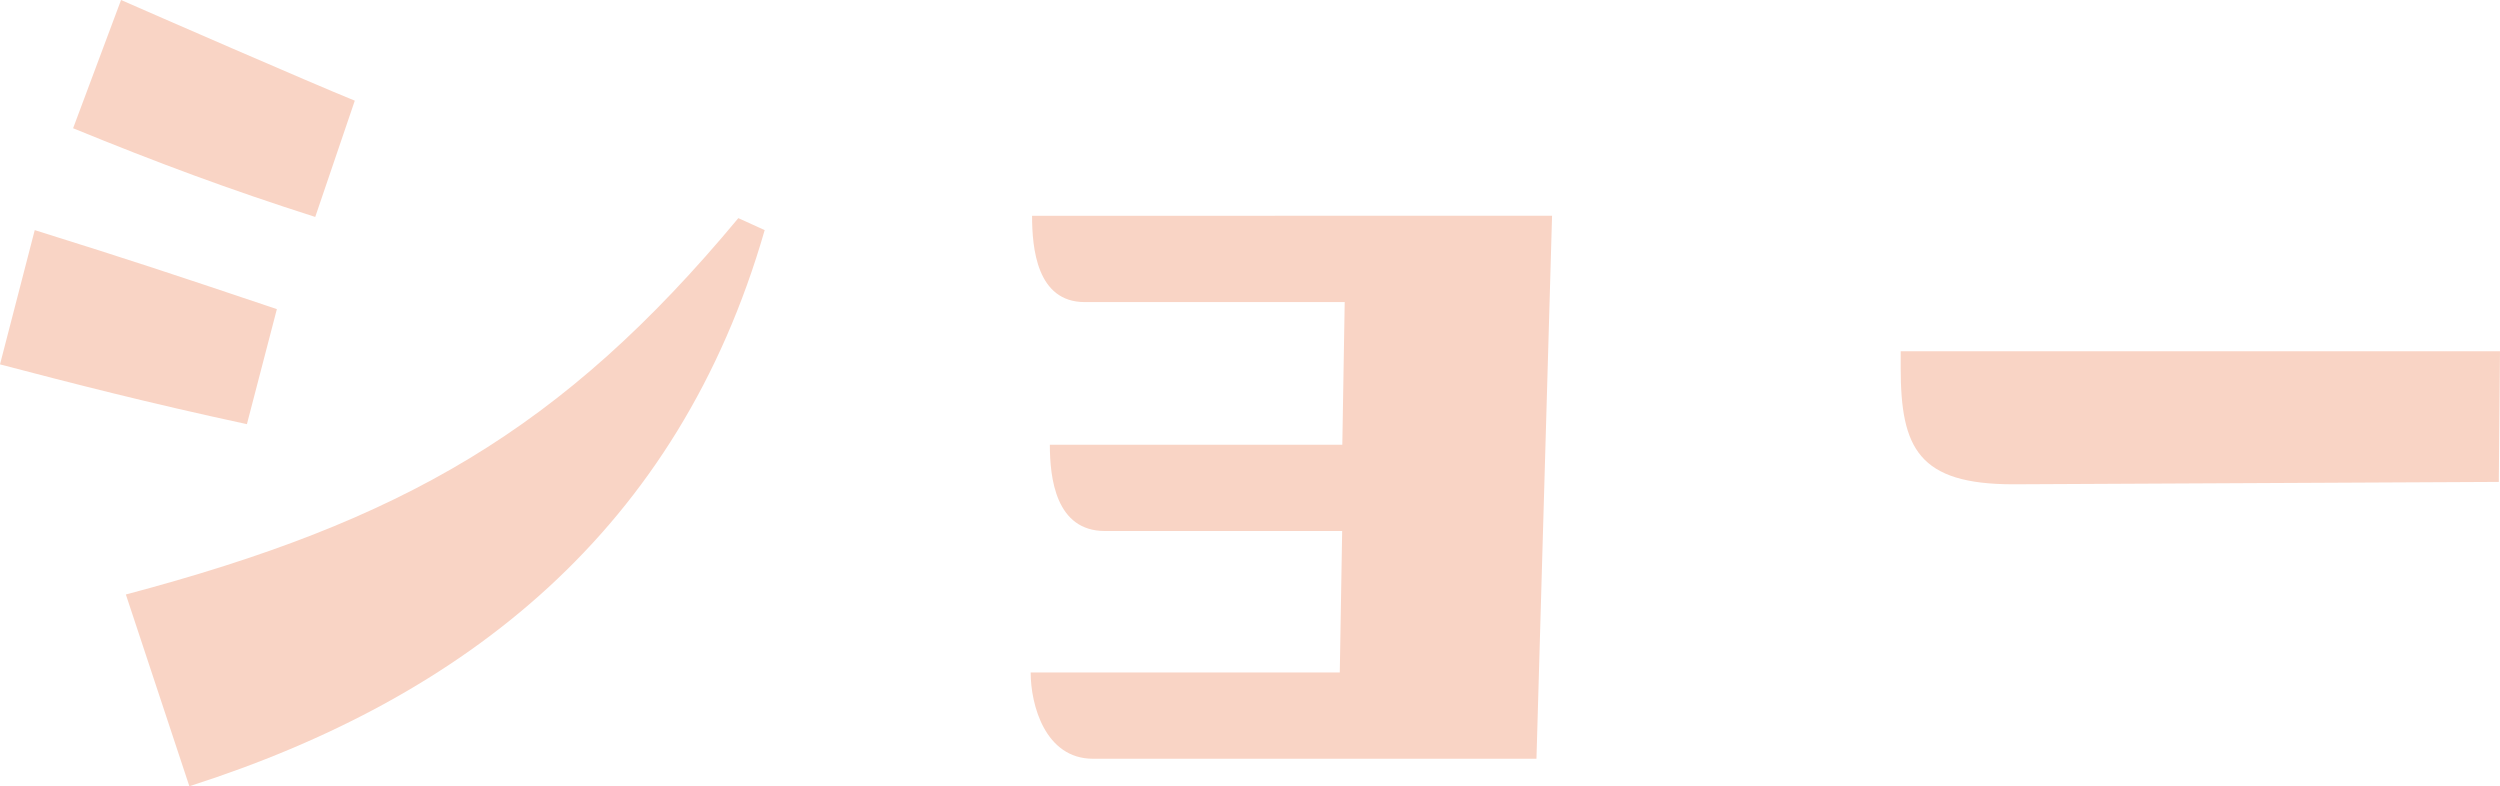 <svg xmlns="http://www.w3.org/2000/svg" xmlns:xlink="http://www.w3.org/1999/xlink" width="71.17" height="22.384" viewBox="0 0 71.17 22.384">
  <defs>
    <clipPath id="clip-path">
      <rect id="長方形_2285" data-name="長方形 2285" width="71.17" height="22.384" transform="translate(0 0)" fill="none"/>
    </clipPath>
  </defs>
  <g id="グループ_3533" data-name="グループ 3533" transform="translate(0 0)">
    <g id="グループ_3532" data-name="グループ 3532" clip-path="url(#clip-path)">
      <path id="パス_10027" data-name="パス 10027" d="M.989,6.551C3.822,7.438,4.845,7.78,7.882,8.8l-.853,3.275C4.2,11.465,2.081,10.918,0,10.373ZM3.446,0C4.3.375,8.837,2.354,10.1,2.866L8.974,6.176C6.517,5.391,4.5,4.64,2.081,3.651Zm.137,16.924C11.43,14.842,16,12.249,21.019,6.21l.75.341c-2.457,8.531-8.5,13.307-16.378,15.832Z" fill="#f9d4c5"/>
      <path id="パス_10028" data-name="パス 10028" d="M44.184,6.142,43.74,21.6H31.115c-1.364,0-1.774-1.536-1.774-2.457h8.8l.068-4.026H31.457c-1.4,0-1.57-1.5-1.57-2.457h8.326l.068-4.06h-7.4c-1.366,0-1.5-1.536-1.5-2.457Z" fill="#f9d4c5"/>
      <path id="パス_10029" data-name="パス 10029" d="M54.109,10H71.17l-.034,3.719-13.819.068c-2.7,0-3.208-1.023-3.208-3.31Z" fill="#f9d4c5"/>
    </g>
  </g>
</svg>
